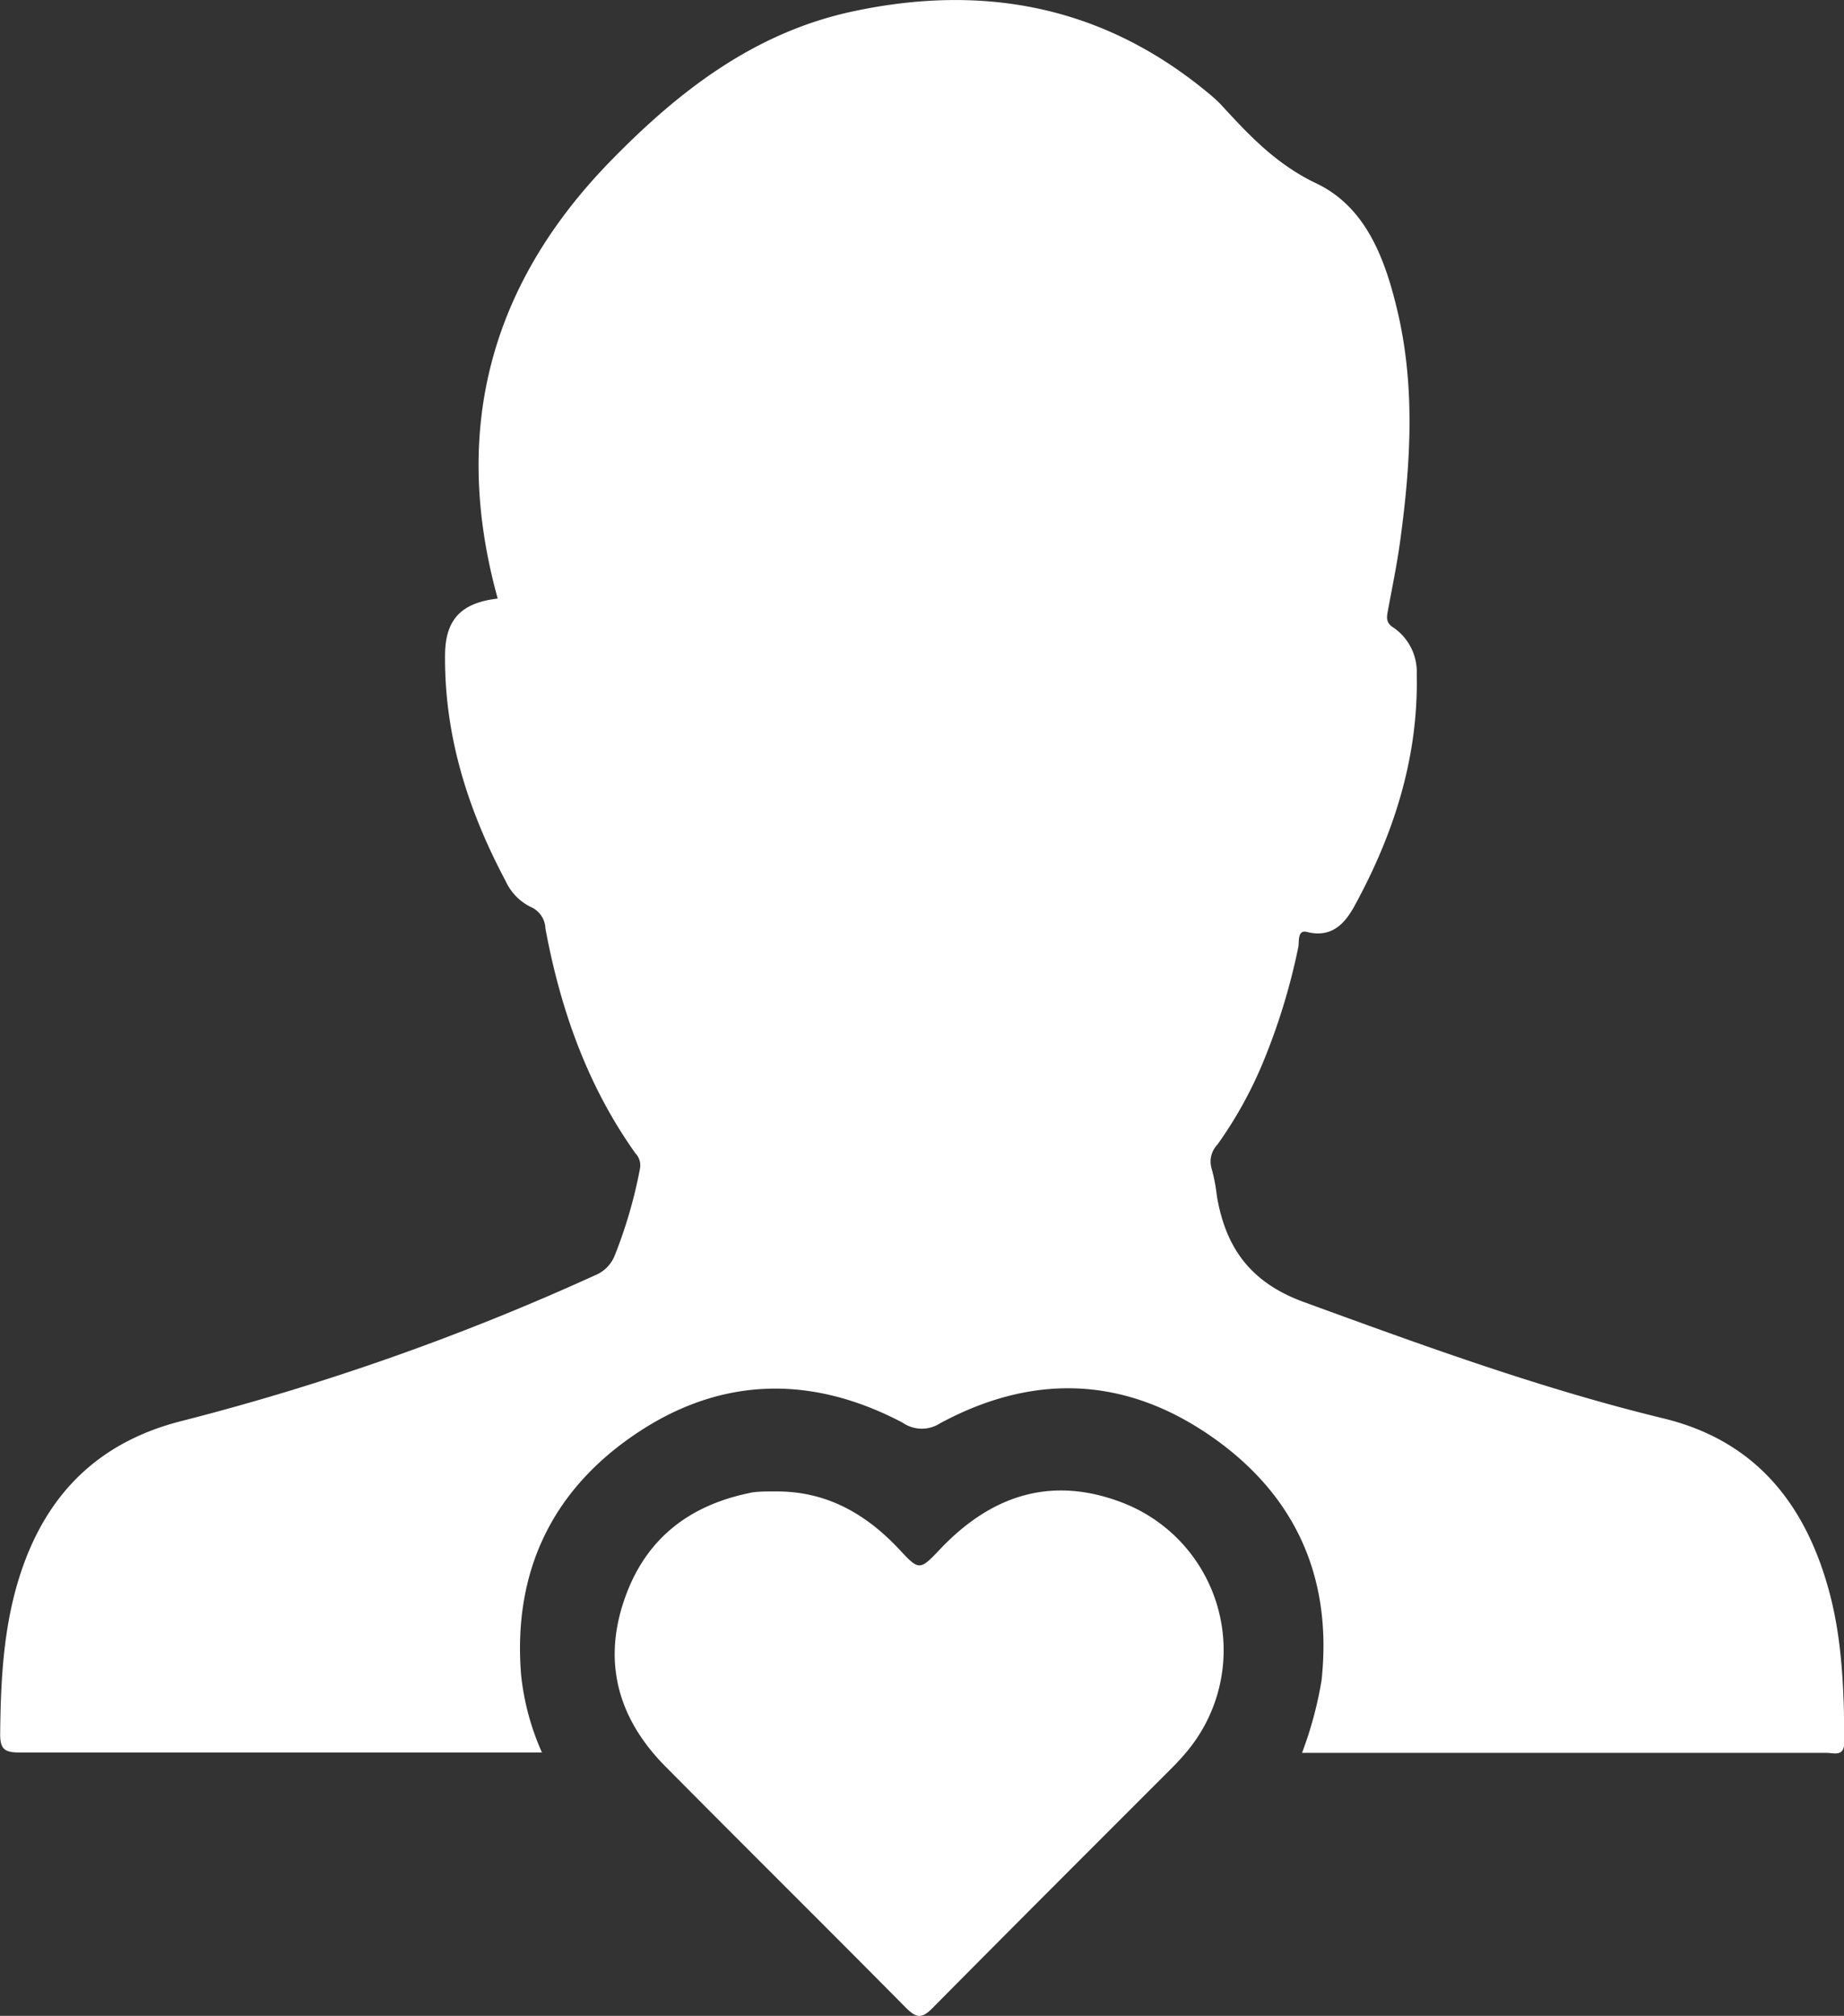 <svg xmlns="http://www.w3.org/2000/svg" viewBox="0 0 213.33 233.11"><rect x="0" y="0" width="213.33" height="233.11" fill="#333333" stroke="none"/><defs><style>.cls-1{fill:#fff;}</style></defs><title>Fichier 8</title><g id="Calque_2" data-name="Calque 2"><g id="Calque_1-2" data-name="Calque 1"><path class="cls-1" d="M57.58,69.22c-5.43-19.6-.82-36.48,13.24-50.79,7.83-8,16.55-14.7,27.84-17.11,15.09-3.23,28.88-.66,41,9.34a16.3,16.3,0,0,1,1.65,1.5c3.23,3.52,6.35,6.85,11,9.06,5.81,2.78,8,8.9,9.42,15,2,8.68,1.46,17.42.28,26.15-.37,2.79-.95,5.55-1.46,8.32-.15.78-.18,1.37.65,1.88A6.21,6.21,0,0,1,163.9,78c.2,9.58-2.64,18.41-7.17,26.71-1.09,2-2.6,3.8-5.53,3.06-1.13-.29-.88,1.12-1,1.75a73.22,73.22,0,0,1-4,13.13,47.55,47.55,0,0,1-5.36,9.71,2.84,2.84,0,0,0-.65,2.84,19.74,19.74,0,0,1,.58,3.05c1,6,3.87,10.07,10.11,12.33,13.71,5,27.37,10,41.56,13.44,10.68,2.59,16.47,9.94,19.2,20.11,1.51,5.64,1.68,11.44,1.74,17.24,0,1.86-1.19,1.32-2.1,1.33q-22.54,0-45.07,0H150.63a44.39,44.39,0,0,0,2.26-8.39c1.31-12.16-3.23-21.78-13.19-28.5s-20.43-6.89-30.93-1.23a3.89,3.89,0,0,1-4.34-.06c-10.45-5.51-20.92-5.37-30.76,1.21s-14.36,16.08-13.38,28a29.4,29.4,0,0,0,2.41,8.93H60.35c-19.34,0-38.68,0-58,0-1.79,0-2.36-.33-2.33-2.25.07-6.26.38-12.45,2.36-18.47,3.07-9.34,9.19-15.29,18.84-17.67a286.26,286.26,0,0,0,47.65-16.81,4.1,4.1,0,0,0,2.25-2.28,54.57,54.57,0,0,0,2.91-10,2,2,0,0,0-.51-1.8c-5.57-7.82-8.67-16.62-10.42-26a2.82,2.82,0,0,0-1.72-2.51,6.22,6.22,0,0,1-2.89-3c-4.38-8.23-7.13-16.91-7-26.33C51.57,71.55,53.46,69.69,57.58,69.22Z"/><path class="cls-1" d="M89.7,172.47c5.89-.06,10.5,2.58,14.41,6.78,2.19,2.36,2.32,2.35,4.55,0,5.9-6.27,12.86-8.66,21.12-5.51a18.28,18.28,0,0,1,7.61,28.71,30.61,30.61,0,0,1-2.11,2.29C126.14,213.88,117,223,107.89,232.2c-1.26,1.28-1.87,1.16-3.06,0-9.25-9.35-18.6-18.6-27.86-27.94-5.22-5.27-7.2-11.55-4.92-18.74s7.27-11.32,14.56-12.85a5,5,0,0,1,.88-.14C88.22,172.46,89,172.47,89.7,172.47Z"/></g></g></svg>